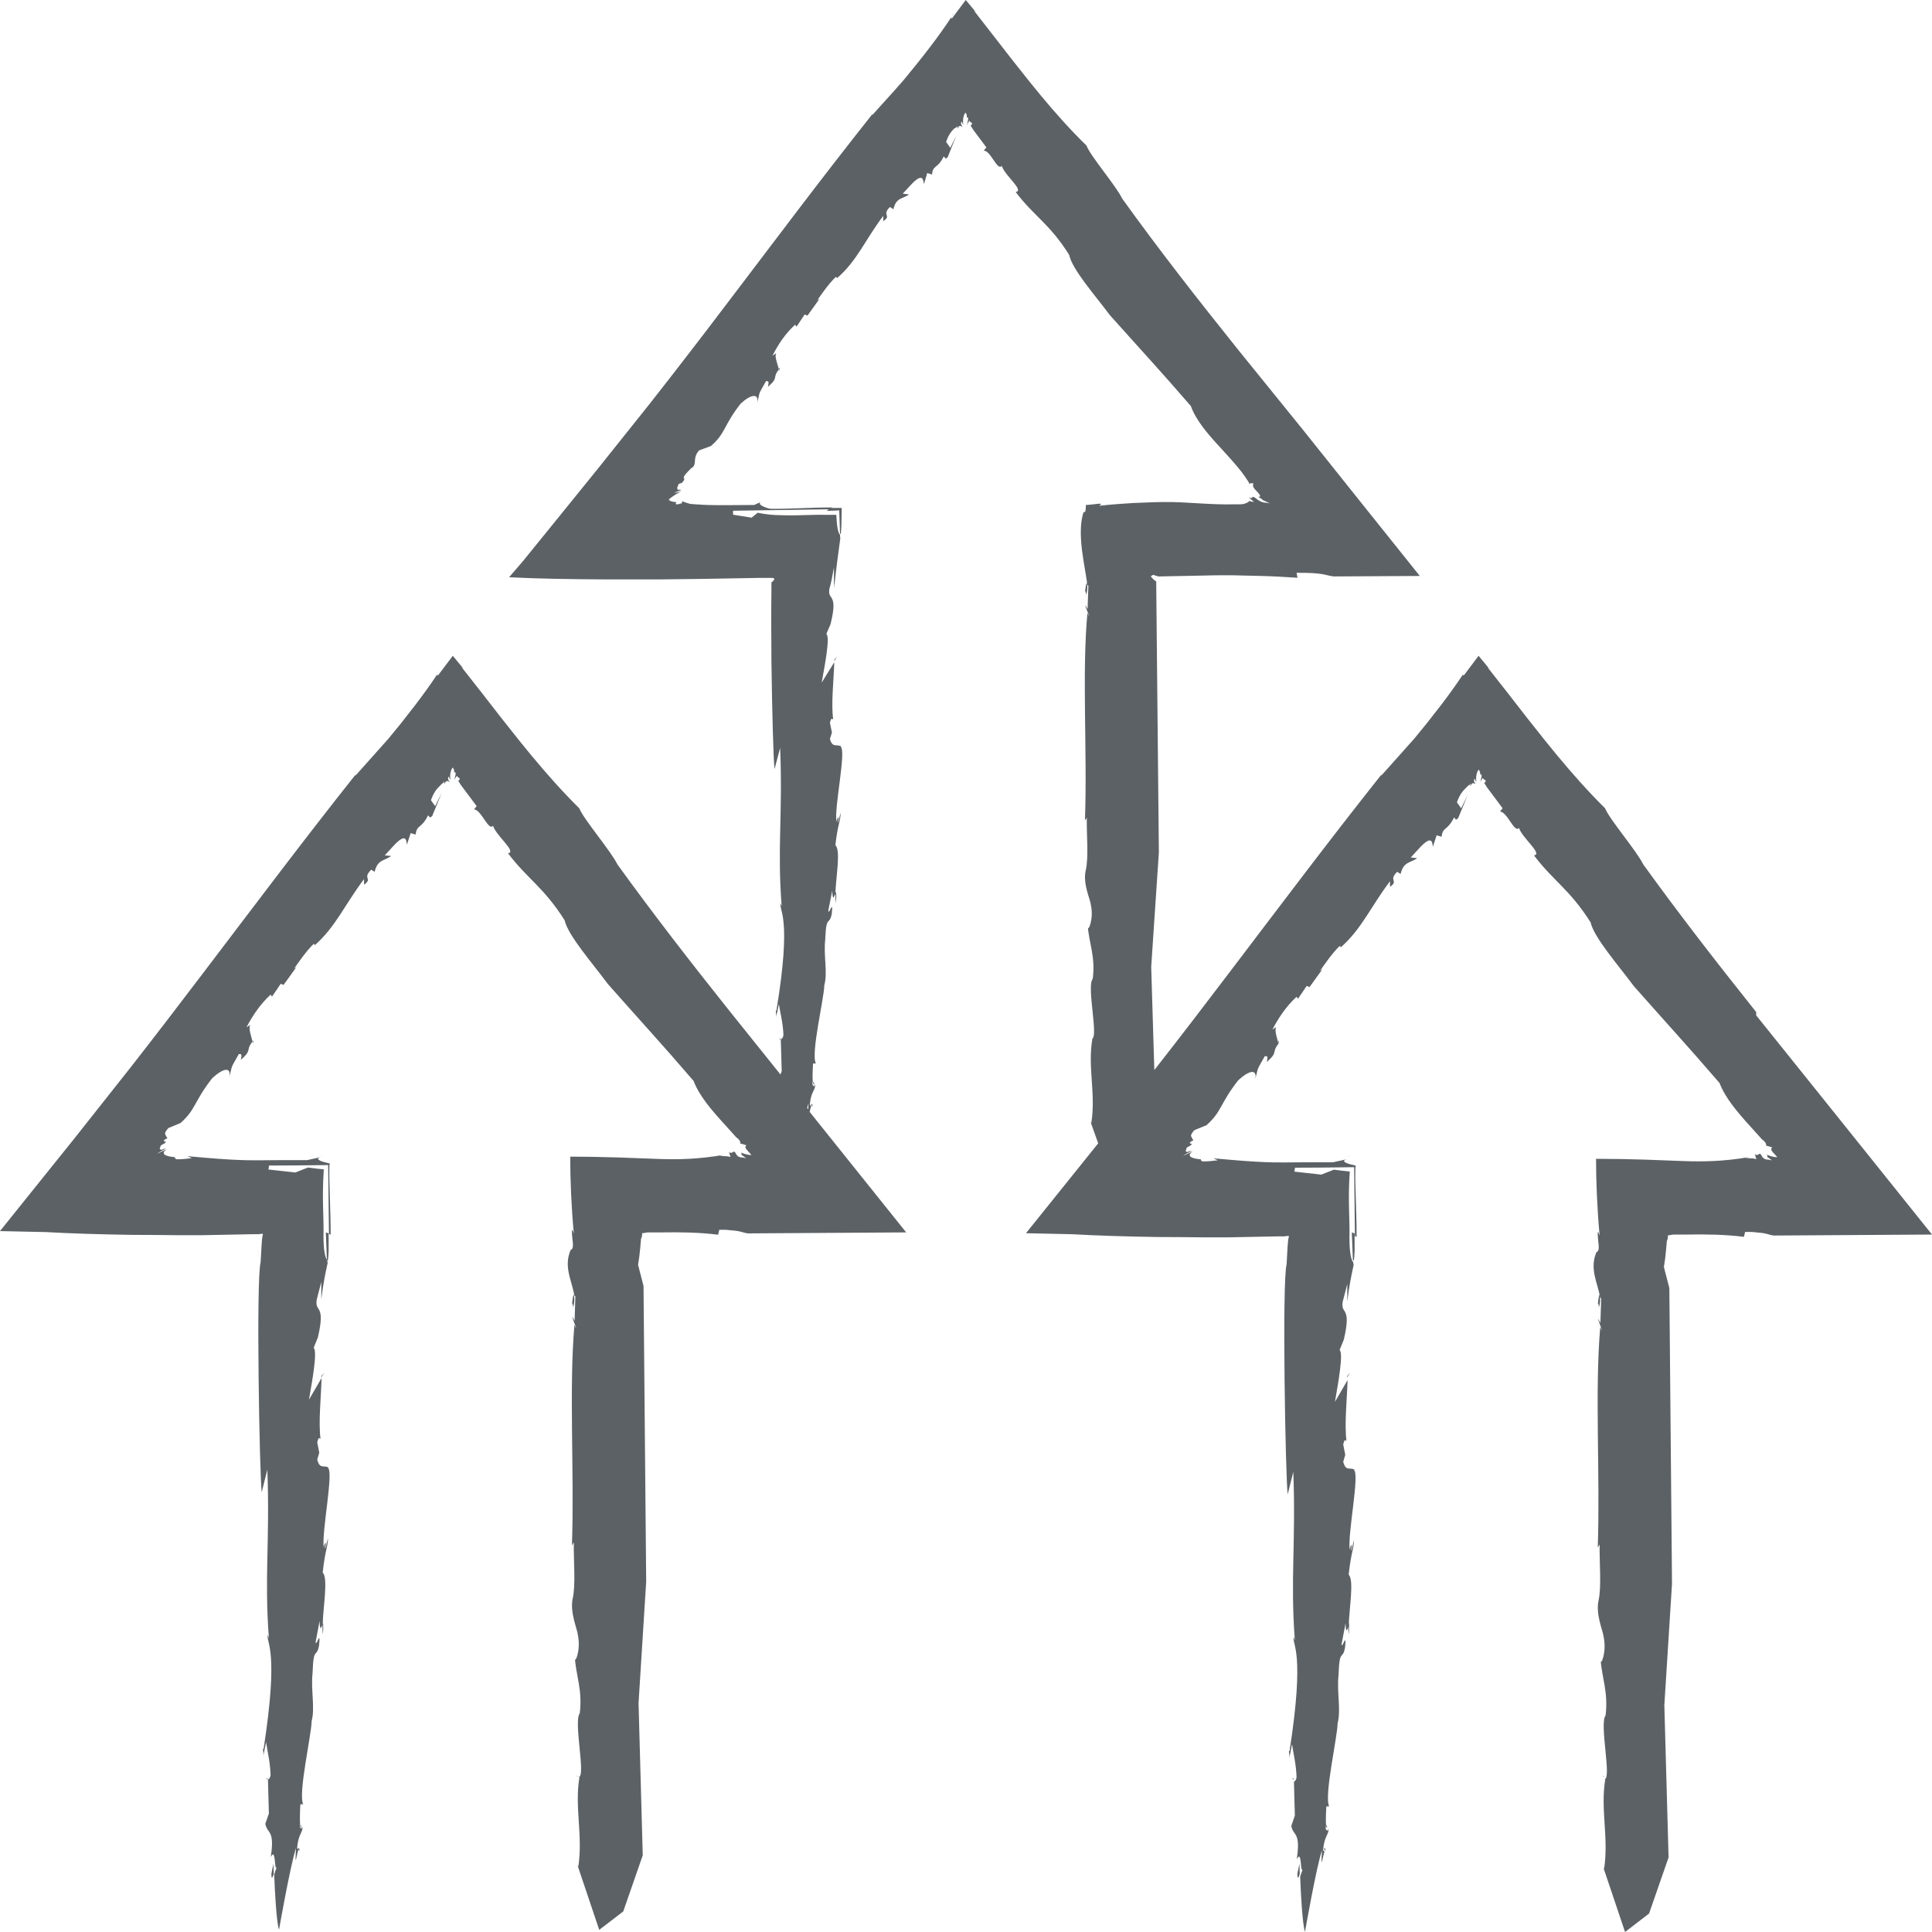 <svg width="80" height="80" viewBox="0 0 80 80" fill="none" xmlns="http://www.w3.org/2000/svg">
<g id="Development Icon">
<path id="Vector" d="M10.483 43.082C10.483 43.082 10.47 43.102 10.457 43.116C10.47 43.164 10.476 43.212 10.483 43.246V43.082Z" fill="#5C6165"/>
<path id="Vector_2" d="M23.735 54.153C23.735 54.153 23.735 54.133 23.735 54.126C23.728 54.153 23.722 54.174 23.709 54.201L23.735 54.16V54.153Z" fill="#5C6165"/>
<path id="Vector_3" d="M23.735 54.127C23.786 53.956 23.793 53.786 23.767 53.615C23.709 53.615 23.715 53.943 23.67 54.017C23.696 53.867 23.722 54.058 23.735 54.127Z" fill="#5C6165"/>
<path id="Vector_4" d="M18.129 27.898L18.245 27.727C18.187 27.802 18.155 27.857 18.129 27.898Z" fill="#5C6165"/>
<path id="Vector_5" d="M23.96 73.564L23.863 73.523C23.902 73.558 23.934 73.564 23.96 73.564Z" fill="#5C6165"/>
<path id="Vector_6" d="M7.241 47.819C7.241 47.819 7.235 47.874 7.241 47.894V47.819Z" fill="#5C6165"/>
<path id="Vector_7" d="M12.485 75.657L12.42 75.527C12.42 75.596 12.439 75.643 12.452 75.671C12.465 75.671 12.478 75.664 12.491 75.65L12.485 75.657Z" fill="#5C6165"/>
<path id="Vector_8" d="M13.544 52.17C13.544 52.17 13.563 52.197 13.576 52.197C13.589 52.122 13.602 51.986 13.608 51.802C13.608 51.604 13.608 51.352 13.608 51.072L13.492 51.031L13.537 52.163L13.544 52.17Z" fill="#5C6165"/>
<path id="Vector_9" d="M13.271 47.895L13.459 47.855C13.375 47.868 13.317 47.882 13.271 47.895Z" fill="#5C6165"/>
<path id="Vector_10" d="M11.083 73.673V73.639C10.999 73.639 11.031 73.686 11.083 73.673Z" fill="#5C6165"/>
<path id="Vector_11" d="M13.305 56.983V57.038L13.421 56.84L13.305 56.983Z" fill="#5C6165"/>
<path id="Vector_12" d="M13.35 67.237C13.35 67.407 13.35 67.564 13.375 67.673C13.401 67.196 13.375 67.168 13.35 67.237Z" fill="#5C6165"/>
<path id="Vector_13" d="M11.238 77.594C11.238 77.846 11.284 77.75 11.335 77.6C11.329 77.341 11.322 77.164 11.322 77.164C11.303 77.307 11.258 77.45 11.238 77.594Z" fill="#5C6165"/>
<path id="Vector_14" d="M12.342 76.564L12.406 76.646C12.393 76.496 12.368 76.503 12.342 76.564Z" fill="#5C6165"/>
<path id="Vector_15" d="M52.959 43.082C52.959 43.082 52.947 43.102 52.934 43.116C52.947 43.164 52.953 43.212 52.959 43.246V43.082Z" fill="#5C6165"/>
<path id="Vector_16" d="M66.217 54.153C66.217 54.153 66.217 54.133 66.217 54.126C66.211 54.153 66.204 54.174 66.191 54.201L66.217 54.16V54.153Z" fill="#5C6165"/>
<path id="Vector_17" d="M66.211 54.127C66.263 53.956 66.269 53.786 66.243 53.615C66.185 53.615 66.192 53.943 66.147 54.017C66.172 53.867 66.198 54.058 66.211 54.127Z" fill="#5C6165"/>
<path id="Vector_18" d="M60.613 27.898L60.73 27.727C60.671 27.802 60.639 27.857 60.613 27.898Z" fill="#5C6165"/>
<path id="Vector_19" d="M66.445 73.564L66.348 73.523C66.386 73.558 66.419 73.564 66.445 73.564Z" fill="#5C6165"/>
<path id="Vector_20" d="M49.718 47.819C49.718 47.819 49.711 47.874 49.718 47.894V47.819Z" fill="#5C6165"/>
<path id="Vector_21" d="M54.961 75.657L54.897 75.527C54.897 75.596 54.916 75.643 54.929 75.671C54.942 75.671 54.955 75.664 54.968 75.65L54.961 75.657Z" fill="#5C6165"/>
<path id="Vector_22" d="M56.026 52.17C56.026 52.17 56.046 52.197 56.059 52.197C56.072 52.122 56.084 51.986 56.091 51.802C56.091 51.604 56.091 51.352 56.091 51.072L55.975 51.031L56.02 52.163L56.026 52.17Z" fill="#5C6165"/>
<path id="Vector_23" d="M55.75 47.895L55.937 47.855C55.853 47.868 55.795 47.882 55.75 47.895Z" fill="#5C6165"/>
<path id="Vector_24" d="M72.721 41.909C71.062 39.83 69.473 37.777 68.039 35.787C67.781 35.248 66.638 33.919 66.463 33.469C65.772 32.787 65.107 32.037 64.468 31.266L63.996 30.687L63.26 29.76C62.698 29.037 62.143 28.321 61.587 27.619L61.671 27.694L61.225 27.155L60.625 27.953C60.58 27.987 60.567 27.96 60.599 27.898C60.308 28.335 59.986 28.785 59.63 29.248C59.449 29.473 59.269 29.712 59.081 29.951C58.907 30.162 58.726 30.387 58.545 30.605C58.087 31.116 57.602 31.662 57.182 32.132L57.215 32.057C55.032 34.805 52.998 37.518 50.95 40.211C49.93 41.554 48.903 42.898 47.857 44.234C47.837 44.261 47.818 44.282 47.798 44.309L47.669 40.034L47.986 35.296L47.876 24.074C47.798 24.033 47.727 23.965 47.65 23.862C47.689 23.842 47.721 23.821 47.753 23.801C47.876 23.849 47.941 23.869 48.005 23.869C48.457 23.862 48.922 23.849 49.387 23.842C49.936 23.828 50.492 23.815 51.034 23.821C51.435 23.828 51.828 23.842 52.222 23.849C52.72 23.862 53.224 23.89 53.727 23.924L53.688 23.719C54.845 23.706 54.89 23.835 55.232 23.869C56.414 23.862 57.602 23.855 58.791 23.849C57.176 21.831 55.549 19.799 53.94 17.781C53.056 16.69 52.177 15.606 51.312 14.536C49.587 12.388 47.934 10.268 46.462 8.215C46.223 7.704 45.144 6.456 44.989 6.027C44.33 5.386 43.704 4.684 43.103 3.961L42.658 3.416L41.895 2.454C41.366 1.773 40.843 1.098 40.326 0.436L40.41 0.505L39.99 0L39.428 0.75C39.383 0.777 39.377 0.75 39.403 0.695C38.86 1.527 38.182 2.393 37.42 3.313C36.955 3.852 36.516 4.316 36.115 4.772L36.141 4.704C33.978 7.425 31.969 10.118 29.941 12.783C28.927 14.12 27.907 15.442 26.867 16.765C26.157 17.658 25.44 18.551 24.716 19.458C23.709 20.706 22.688 21.96 21.661 23.228L21.08 23.903C22.294 23.965 23.676 23.985 25.117 23.992C25.84 23.992 26.57 23.992 27.306 23.992C27.887 23.985 28.475 23.978 29.069 23.971C29.844 23.958 30.626 23.944 31.414 23.93H31.943C31.943 23.93 31.982 23.93 31.995 23.93C32.027 23.937 32.059 23.951 32.066 23.971C32.053 23.999 32.04 24.026 32.021 24.053C32.008 24.06 31.988 24.08 31.962 24.101C31.956 24.101 31.95 24.108 31.943 24.114C31.943 24.114 31.943 24.114 31.943 24.176C31.943 24.271 31.943 24.374 31.943 24.476C31.93 25.294 31.937 26.33 31.943 27.367C31.969 29.439 32.027 31.505 32.072 31.846L32.305 30.966C32.415 33.796 32.176 35.118 32.369 37.539L32.318 37.402C32.266 37.757 32.789 37.955 32.15 41.848H32.124C32.124 41.984 32.176 41.984 32.111 42.25L32.253 41.575C32.311 41.977 32.421 42.332 32.441 42.87C32.415 42.986 32.369 43.02 32.331 43.034L32.369 44.35L32.318 44.493C31.627 43.627 30.929 42.761 30.245 41.909C28.585 39.83 26.996 37.777 25.562 35.787C25.304 35.248 24.161 33.919 23.986 33.469C23.295 32.787 22.63 32.037 21.991 31.266L21.519 30.687L20.783 29.76C20.221 29.037 19.666 28.321 19.11 27.619L19.194 27.694L18.749 27.155L18.148 27.953C18.103 27.987 18.09 27.96 18.122 27.898C17.832 28.335 17.509 28.785 17.154 29.248C16.973 29.473 16.792 29.712 16.605 29.951C16.43 30.162 16.249 30.387 16.069 30.605C15.61 31.116 15.126 31.662 14.706 32.132L14.738 32.057C12.555 34.805 10.521 37.518 8.473 40.211C7.453 41.554 6.426 42.898 5.38 44.234C4.598 45.222 3.81 46.218 3.023 47.213C2.021 48.461 1.014 49.709 0 50.977C0.626 50.99 1.266 51.004 1.905 51.018C2.977 51.079 4.185 51.113 5.444 51.133C6.077 51.133 6.71 51.14 7.356 51.147C7.692 51.147 8.028 51.147 8.37 51.147C9.048 51.133 9.746 51.12 10.443 51.106H10.701L10.727 51.099H10.779C10.811 51.086 10.85 51.086 10.882 51.086C10.882 51.283 10.857 50.888 10.792 52.265C10.598 53.002 10.747 61.074 10.837 61.79L11.07 60.856C11.18 63.862 10.941 65.267 11.134 67.837L11.083 67.694C11.031 68.069 11.554 68.28 10.915 72.419H10.889C10.889 72.562 10.941 72.562 10.876 72.848L11.018 72.132C11.076 72.562 11.186 72.937 11.205 73.51C11.18 73.632 11.134 73.673 11.095 73.687L11.134 75.091L10.986 75.521C11.07 75.95 11.386 75.752 11.212 76.898C11.431 76.468 11.347 77.464 11.457 77.327C11.431 77.382 11.386 77.518 11.354 77.621C11.38 78.302 11.444 79.584 11.554 79.904C11.554 79.904 12.019 77.239 12.258 76.523C12.2 77.484 12.284 76.775 12.361 76.584L12.303 76.523C12.355 75.95 12.497 75.95 12.536 75.664C12.523 75.664 12.51 75.671 12.497 75.677L12.516 75.712C12.516 75.712 12.478 75.725 12.458 75.691C12.426 75.698 12.407 75.671 12.413 75.514L12.426 75.541C12.407 75.302 12.426 74.887 12.439 74.709H12.555C12.335 74.28 12.897 71.839 12.904 71.273C13.052 70.701 12.865 69.985 12.943 69.269C12.981 68.123 13.111 68.696 13.214 68.123C13.285 67.407 13.078 68.267 13.072 67.98L13.233 67.121C13.246 67.619 13.317 67.346 13.362 67.257C13.382 66.514 13.595 65.342 13.362 65.117C13.472 64.115 13.569 64.115 13.582 63.685C13.537 63.828 13.498 64.115 13.453 64.115C13.556 63.712 13.427 63.924 13.408 64.087C13.304 63.474 13.834 60.91 13.575 60.781H13.621C13.427 60.638 13.246 60.869 13.136 60.44L13.22 60.153L13.136 59.724C13.201 59.438 13.246 59.581 13.272 59.581C13.182 58.879 13.291 57.904 13.317 57.058L12.794 57.958C12.917 57.242 13.156 55.954 12.988 55.81L13.162 55.381C13.498 53.949 13.02 54.379 13.117 53.806L13.304 53.083V53.799C13.395 53.083 13.459 52.797 13.582 52.224C13.582 52.224 13.563 52.286 13.556 52.286V52.183C13.459 52.088 13.395 51.747 13.395 51.195C13.414 50.302 13.324 49.674 13.408 48.42C13.207 48.4 12.988 48.379 12.749 48.345L12.232 48.55L11.115 48.427L11.141 48.263C11.754 48.263 12.639 48.256 13.588 48.243C13.601 49.231 13.614 50.268 13.621 51.099L13.692 51.127C13.692 50.084 13.621 48.972 13.64 48.297C13.64 48.263 13.647 48.222 13.653 48.175C13.408 48.127 12.968 48.011 13.278 47.916L12.717 48.038C11.877 48.038 11.244 48.038 10.714 48.045C10.385 48.045 10.133 48.045 9.875 48.031C9.352 48.011 8.822 47.97 7.763 47.875L7.944 47.956C7.731 47.984 7.524 48.004 7.35 48.004C7.279 48.004 7.246 47.984 7.24 47.916C6.878 47.888 6.6 47.786 6.917 47.581L6.51 47.772C6.594 47.691 7.137 47.445 6.672 47.615C6.646 47.602 6.626 47.588 6.607 47.561C6.678 47.493 6.568 47.459 6.781 47.363L6.82 47.35H6.801C7.014 47.213 6.607 47.322 6.878 47.152C6.962 47.152 6.917 47.111 6.878 47.043C6.859 47.009 6.839 46.975 6.833 46.934C6.833 46.893 6.898 46.784 6.975 46.709L7.472 46.504C8.125 45.925 8.015 45.632 8.79 44.643C9.235 44.234 9.584 44.152 9.494 44.602C9.649 44.009 9.526 44.302 9.888 43.648C10.03 43.627 10.004 43.702 9.972 43.886C10.463 43.457 10.153 43.511 10.456 43.129C10.398 42.891 10.275 42.563 10.366 42.434L10.204 42.543C10.45 42.073 10.76 41.595 11.205 41.186L11.263 41.268L11.625 40.736L11.741 40.784L12.277 40.041L12.174 40.116C12.297 39.939 12.697 39.352 12.994 39.08L13.04 39.134C13.898 38.377 14.273 37.464 15.074 36.4V36.632C15.455 36.366 14.983 36.393 15.371 36.012L15.513 36.1C15.636 35.575 15.926 35.65 16.198 35.446L15.933 35.418L16.353 34.962C16.831 34.478 16.824 34.819 16.85 34.975L17.005 34.498L17.212 34.559C17.25 34.144 17.451 34.321 17.722 33.769C17.806 33.782 17.748 33.925 17.896 33.789L18.29 32.834L18.019 33.38L17.845 33.135C17.954 32.821 18.084 32.664 18.219 32.535L18.316 32.439L18.355 32.419C18.355 32.419 18.393 32.385 18.4 32.337C18.4 32.385 18.4 32.432 18.4 32.473C18.477 32.269 18.555 32.357 18.626 32.378C18.594 32.33 18.529 32.289 18.561 32.18C18.594 32.112 18.613 32.275 18.652 32.282C18.613 32.084 18.671 31.86 18.749 31.778C18.768 31.805 18.787 31.853 18.807 31.901C18.807 31.941 18.8 31.976 18.794 31.996C18.813 31.976 18.839 31.921 18.871 32.037C18.852 32.126 18.833 32.214 18.813 32.309C18.839 32.234 18.878 32.173 18.923 32.119C18.949 32.241 19.091 32.173 19.014 32.309L18.968 32.323L19.039 32.432L19.072 32.487L19.091 32.514C19.091 32.514 19.104 32.535 19.136 32.575L19.737 33.38L19.627 33.516C19.924 33.516 20.234 34.437 20.415 34.191C20.531 34.593 21.422 35.289 21.035 35.33C21.829 36.387 22.514 36.734 23.379 38.105C23.521 38.739 24.555 39.911 25.168 40.743C26.499 42.25 27.384 43.204 28.72 44.759C28.953 45.372 29.457 45.959 29.986 46.538L30.38 46.975L30.477 47.084C30.477 47.084 30.497 47.097 30.509 47.111L30.561 47.152C30.626 47.213 30.677 47.295 30.651 47.35C30.729 47.37 30.819 47.391 30.91 47.425C30.774 47.52 30.981 47.656 31.116 47.827C31.02 47.827 30.871 47.806 30.684 47.725C30.723 47.793 30.71 47.82 30.697 47.82C30.716 47.827 30.774 47.861 30.903 47.963C30.723 47.895 30.6 47.984 30.471 47.779V47.759C30.4 47.656 30.38 47.684 30.341 47.711C30.303 47.738 30.225 47.766 30.186 47.684C30.199 47.759 30.219 47.827 30.251 47.902H30.206C30.206 47.902 30.193 47.888 30.122 47.881L29.799 47.861L29.973 47.82C28.908 48.004 28.062 48.018 27.28 47.99C26.725 47.97 26.182 47.95 25.646 47.929C24.988 47.909 24.316 47.895 23.612 47.895C23.612 48.856 23.657 49.94 23.76 51.079C23.651 50.752 23.676 51.004 23.702 51.304C23.728 51.495 23.754 51.733 23.631 51.754C23.321 52.463 23.696 53.063 23.78 53.642C23.793 53.642 23.806 53.649 23.825 53.683L23.793 54.692C23.483 54.086 24.051 55.422 23.786 54.863C23.554 57.501 23.786 60.944 23.683 63.999L23.76 63.862C23.747 64.639 23.844 65.601 23.715 66.187C23.586 66.773 23.915 67.476 23.928 67.701C24.064 68.342 23.793 68.928 23.806 68.655C23.844 69.344 24.128 69.992 24.006 70.946C23.741 71.273 24.264 73.55 23.967 73.585L23.993 73.598C23.786 74.825 24.141 75.978 23.948 77.293C23.948 77.293 23.928 77.266 23.909 77.225L24.813 79.911L25.808 79.148L26.615 76.823L26.441 70.523L26.757 65.492L26.647 53.247L26.421 52.374C26.46 52.142 26.492 51.904 26.512 51.658L26.544 51.297L26.563 51.249C26.589 51.188 26.589 51.133 26.589 51.065C26.634 51.065 26.68 51.052 26.731 51.045L26.815 51.031H27.384C28.191 51.018 28.985 51.031 29.734 51.127L29.786 50.922C29.96 50.922 30.083 50.922 30.18 50.936C30.354 50.949 30.471 50.963 30.561 50.977C30.742 51.011 30.806 51.052 30.968 51.072C33.144 51.059 35.334 51.045 37.523 51.031C36.186 49.361 34.849 47.697 33.526 46.041C33.545 45.952 33.571 45.856 33.59 45.802L33.532 45.741C33.584 45.202 33.726 45.202 33.764 44.929C33.752 44.929 33.739 44.936 33.726 44.943L33.745 44.977C33.745 44.977 33.706 44.991 33.687 44.956C33.655 44.956 33.635 44.936 33.642 44.793L33.655 44.82C33.635 44.595 33.655 44.207 33.668 44.036H33.784C33.564 43.634 34.126 41.336 34.133 40.798C34.281 40.259 34.094 39.584 34.171 38.909C34.21 37.832 34.339 38.37 34.443 37.832C34.514 37.157 34.307 37.968 34.3 37.696L34.462 36.884C34.475 37.355 34.546 37.102 34.591 37.014C34.611 36.312 34.824 35.214 34.591 34.996C34.701 34.055 34.798 34.048 34.811 33.646C34.766 33.782 34.727 34.048 34.681 34.055C34.785 33.68 34.656 33.878 34.636 34.028C34.533 33.448 35.063 31.035 34.804 30.919H34.849C34.656 30.782 34.475 31 34.365 30.598L34.449 30.332L34.365 29.93C34.43 29.657 34.475 29.794 34.501 29.794C34.41 29.132 34.52 28.219 34.546 27.421L34.023 28.267C34.145 27.592 34.384 26.378 34.217 26.248L34.391 25.846C34.727 24.496 34.249 24.905 34.346 24.367C34.41 24.176 34.475 23.815 34.533 23.494V24.36C34.539 24.271 34.552 24.189 34.565 24.108C34.578 24.006 34.585 23.903 34.598 23.815C34.623 23.624 34.643 23.453 34.662 23.29C34.707 22.949 34.753 22.615 34.811 22.172C34.804 22.226 34.791 22.274 34.785 22.287V22.144C34.707 22.096 34.649 21.79 34.63 21.319C34.514 21.319 34.391 21.319 34.262 21.319C33.81 21.306 33.37 21.333 32.892 21.34C32.654 21.34 32.395 21.34 32.111 21.326C31.95 21.319 31.846 21.306 31.736 21.292C31.627 21.278 31.504 21.258 31.375 21.231L31.123 21.435L30.354 21.312V21.149C31.317 21.135 33.132 21.108 34.371 21.087L34.456 21.012C33.532 21.012 32.453 21.087 31.898 21.067C31.711 21.033 31.239 20.863 31.581 20.753L31.226 20.91C30.27 20.917 29.793 20.924 29.302 20.91C29.179 20.91 29.056 20.896 28.927 20.89C28.863 20.89 28.791 20.883 28.72 20.876C28.662 20.876 28.546 20.863 28.546 20.856C28.449 20.828 28.339 20.794 28.242 20.753C28.242 20.781 28.242 20.808 28.242 20.835C28.1 20.883 27.907 20.931 28.01 20.794C27.829 20.781 27.694 20.74 27.7 20.672C27.874 20.535 28.049 20.419 28.217 20.344C28.12 20.372 28.023 20.392 27.926 20.413C27.991 20.344 28.417 20.256 28.068 20.283C28.055 20.256 28.042 20.228 28.036 20.188C28.1 20.133 28.036 20.038 28.191 20.01H28.223L28.21 20.003C28.236 19.99 28.249 19.983 28.255 19.976C28.288 19.942 28.314 19.901 28.32 19.881C28.346 19.833 28.333 19.819 28.32 19.799C28.301 19.765 28.288 19.717 28.617 19.39C28.901 19.247 28.643 18.974 28.953 18.647L29.437 18.469C30.057 17.931 29.941 17.645 30.671 16.71C31.091 16.329 31.433 16.26 31.355 16.69C31.491 16.124 31.381 16.397 31.717 15.783C31.859 15.77 31.827 15.838 31.801 16.015C32.266 15.613 31.962 15.661 32.253 15.299C32.195 15.067 32.059 14.747 32.143 14.624L31.988 14.726C32.214 14.277 32.505 13.826 32.925 13.445L32.983 13.527L33.319 13.022L33.435 13.07L33.939 12.367L33.842 12.436C33.952 12.265 34.333 11.72 34.617 11.461L34.662 11.515C35.482 10.813 35.818 9.94 36.574 8.938V9.156C36.942 8.911 36.49 8.924 36.852 8.57L36.994 8.665C37.103 8.168 37.388 8.243 37.639 8.052L37.381 8.018L37.775 7.595C38.227 7.138 38.227 7.472 38.26 7.622L38.395 7.165L38.595 7.227C38.621 6.825 38.821 7.002 39.073 6.484C39.157 6.497 39.105 6.634 39.241 6.511L39.603 5.604L39.351 6.122L39.177 5.877C39.273 5.577 39.403 5.427 39.525 5.311C39.577 5.284 39.635 5.284 39.648 5.202C39.648 5.25 39.648 5.297 39.648 5.338C39.719 5.134 39.797 5.236 39.861 5.257C39.835 5.209 39.771 5.161 39.803 5.052C39.835 4.991 39.855 5.154 39.887 5.161C39.855 4.957 39.9 4.738 39.984 4.663C40.003 4.691 40.023 4.732 40.035 4.786C40.035 4.827 40.029 4.861 40.023 4.882C40.042 4.861 40.061 4.807 40.094 4.916C40.074 5.004 40.055 5.093 40.042 5.188C40.068 5.113 40.1 5.045 40.145 4.991C40.165 5.113 40.3 5.032 40.229 5.175L40.184 5.188L40.313 5.393L40.843 6.102L40.733 6.238C41.024 6.231 41.301 7.104 41.482 6.866C41.586 7.254 42.438 7.895 42.057 7.95C42.806 8.945 43.459 9.259 44.272 10.554C44.395 11.161 45.37 12.258 45.951 13.042C47.211 14.454 48.044 15.347 49.31 16.813C49.523 17.399 49.994 17.951 50.492 18.49C50.737 18.763 50.995 19.035 51.221 19.308C51.338 19.444 51.447 19.581 51.544 19.724L51.686 19.935C51.738 20.01 51.706 19.99 51.712 20.024C51.77 20.01 51.828 20.01 51.9 20.01C51.854 20.153 51.919 20.215 52.029 20.331C52.126 20.433 52.268 20.59 52.1 20.569C52.171 20.617 52.222 20.651 52.261 20.672C52.281 20.692 52.281 20.699 52.281 20.706C52.306 20.712 52.384 20.747 52.597 20.849C52.365 20.781 52.326 20.869 52.035 20.665L52.022 20.644C51.867 20.542 51.867 20.569 51.854 20.597C51.841 20.624 51.79 20.651 51.686 20.569C51.758 20.644 51.841 20.712 51.932 20.788L51.745 20.753C51.745 20.753 51.751 20.726 51.758 20.712C51.725 20.774 51.654 20.815 51.577 20.842C51.538 20.856 51.493 20.869 51.454 20.876C51.454 20.876 51.383 20.883 51.312 20.883H51.112C50.589 20.896 50.111 20.869 49.639 20.842C49.168 20.815 48.703 20.781 48.193 20.788C48.005 20.788 47.811 20.794 47.618 20.801C47.398 20.808 47.166 20.822 46.927 20.828C46.462 20.856 45.984 20.89 45.512 20.944C45.764 20.781 45.338 20.896 44.963 20.91C44.963 21.108 44.95 21.251 44.873 21.197C44.718 21.626 44.737 22.233 44.802 22.771C44.866 23.31 44.983 23.835 45.021 24.224C45.034 24.224 45.047 24.224 45.067 24.265L45.034 25.219C44.724 24.653 45.293 25.908 45.028 25.383C44.795 27.864 45.028 31.11 44.925 33.98L45.002 33.857C44.989 34.587 45.086 35.493 44.957 36.046C44.828 36.598 45.157 37.259 45.17 37.471C45.306 38.077 45.034 38.63 45.047 38.37C45.086 39.018 45.37 39.632 45.247 40.532C44.983 40.839 45.506 42.986 45.209 43.014H45.234C45.028 44.172 45.383 45.263 45.189 46.504C45.189 46.504 45.17 46.484 45.151 46.436L45.474 47.343C44.485 48.577 43.491 49.811 42.483 51.065C43.11 51.079 43.749 51.093 44.389 51.106C45.461 51.167 46.668 51.202 47.928 51.222C48.561 51.222 49.194 51.229 49.839 51.236C50.175 51.236 50.511 51.236 50.853 51.236C51.531 51.222 52.229 51.209 52.926 51.195H53.185L53.211 51.188H53.262C53.295 51.174 53.333 51.174 53.366 51.174C53.366 51.372 53.34 50.977 53.275 52.354C53.081 53.09 53.23 61.162 53.32 61.878L53.553 60.944C53.663 63.951 53.424 65.355 53.617 67.926L53.566 67.782C53.514 68.157 54.037 68.369 53.398 72.507H53.372C53.372 72.65 53.424 72.65 53.359 72.937L53.501 72.221C53.559 72.65 53.669 73.025 53.688 73.598C53.663 73.721 53.617 73.762 53.579 73.775L53.617 75.18L53.469 75.609C53.553 76.039 53.869 75.841 53.695 76.987C53.915 76.557 53.831 77.552 53.94 77.416C53.915 77.471 53.869 77.607 53.837 77.709C53.863 78.391 53.928 79.673 54.037 79.993C54.037 79.993 54.502 77.327 54.741 76.612C54.683 77.573 54.767 76.864 54.845 76.673L54.786 76.612C54.838 76.039 54.98 76.039 55.019 75.752C55.006 75.752 54.993 75.759 54.98 75.766L55 75.8C55 75.8 54.961 75.814 54.941 75.78C54.909 75.787 54.89 75.759 54.896 75.603L54.909 75.63C54.89 75.391 54.909 74.975 54.922 74.798H55.038C54.819 74.368 55.381 71.928 55.387 71.362C55.536 70.789 55.348 70.073 55.426 69.357C55.465 68.212 55.594 68.785 55.697 68.212C55.768 67.496 55.562 68.355 55.555 68.069L55.717 67.21C55.729 67.707 55.8 67.435 55.846 67.346C55.865 66.603 56.078 65.43 55.846 65.205C55.955 64.203 56.052 64.203 56.065 63.774C56.02 63.917 55.981 64.203 55.936 64.203C56.039 63.801 55.91 64.012 55.891 64.176C55.788 63.562 56.317 60.999 56.059 60.869H56.104C55.91 60.726 55.729 60.958 55.62 60.528L55.704 60.242L55.62 59.812C55.684 59.526 55.729 59.669 55.755 59.669C55.665 58.967 55.775 57.992 55.8 57.147L55.277 58.047C55.4 57.331 55.639 56.042 55.471 55.899L55.645 55.47C55.981 54.038 55.503 54.467 55.6 53.895L55.788 53.172V53.888C55.878 53.172 55.943 52.886 56.065 52.313C56.065 52.313 56.046 52.374 56.039 52.374V52.272C55.943 52.177 55.878 51.836 55.878 51.283C55.897 50.39 55.807 49.763 55.891 48.509C55.691 48.488 55.471 48.468 55.232 48.434L54.715 48.638L53.598 48.515L53.624 48.352C54.237 48.352 55.122 48.345 56.072 48.331C56.085 49.32 56.097 50.356 56.104 51.188L56.175 51.215C56.175 50.172 56.104 49.061 56.123 48.386C56.123 48.352 56.13 48.311 56.136 48.263C55.891 48.215 55.452 48.099 55.762 48.004L55.2 48.127C54.36 48.127 53.727 48.127 53.198 48.134C52.868 48.134 52.617 48.134 52.358 48.12C51.835 48.099 51.305 48.059 50.246 47.963L50.427 48.045C50.214 48.072 50.007 48.093 49.833 48.093C49.762 48.093 49.73 48.072 49.723 48.004C49.361 47.977 49.084 47.874 49.4 47.67L48.993 47.861C49.077 47.779 49.62 47.534 49.155 47.704C49.129 47.691 49.109 47.677 49.09 47.65C49.161 47.581 49.051 47.547 49.264 47.452L49.303 47.438H49.284C49.497 47.302 49.09 47.411 49.361 47.24C49.445 47.24 49.4 47.2 49.361 47.131C49.342 47.097 49.323 47.063 49.316 47.022C49.316 46.981 49.381 46.872 49.458 46.797L49.956 46.593C50.608 46.013 50.498 45.72 51.273 44.731C51.719 44.322 52.068 44.241 51.977 44.691C52.132 44.097 52.009 44.391 52.371 43.736C52.52 43.716 52.487 43.791 52.455 43.975C52.946 43.545 52.636 43.6 52.939 43.218C52.881 42.979 52.758 42.652 52.849 42.523L52.688 42.632C52.933 42.161 53.243 41.684 53.688 41.275L53.747 41.357L54.108 40.825L54.225 40.873L54.761 40.13L54.657 40.205C54.78 40.027 55.18 39.441 55.477 39.168L55.523 39.223C56.382 38.466 56.756 37.552 57.557 36.489V36.721C57.938 36.455 57.467 36.482 57.854 36.1L57.996 36.189C58.119 35.664 58.41 35.739 58.681 35.534L58.416 35.507L58.836 35.05C59.314 34.566 59.307 34.907 59.333 35.064L59.488 34.587L59.695 34.648C59.734 34.232 59.934 34.409 60.205 33.857C60.289 33.871 60.231 34.014 60.379 33.878L60.773 32.923L60.502 33.469L60.328 33.223C60.438 32.91 60.567 32.753 60.702 32.623L60.799 32.528L60.838 32.507C60.838 32.507 60.877 32.473 60.883 32.425C60.883 32.473 60.883 32.521 60.883 32.562C60.961 32.357 61.038 32.446 61.109 32.466C61.077 32.419 61.012 32.378 61.045 32.269C61.077 32.2 61.096 32.364 61.135 32.371C61.096 32.173 61.154 31.948 61.232 31.866C61.251 31.894 61.271 31.941 61.29 31.989C61.29 32.03 61.284 32.064 61.277 32.084C61.297 32.064 61.322 32.01 61.355 32.125C61.335 32.214 61.316 32.303 61.297 32.398C61.322 32.323 61.361 32.262 61.406 32.207C61.432 32.33 61.574 32.262 61.497 32.398L61.452 32.412L61.523 32.521L61.555 32.575L61.574 32.603C61.574 32.603 61.587 32.623 61.619 32.664L62.22 33.469L62.11 33.605C62.407 33.605 62.717 34.525 62.898 34.28C63.014 34.682 63.906 35.377 63.518 35.418C64.313 36.475 64.997 36.823 65.863 38.193C66.005 38.827 67.038 40 67.652 40.832C68.982 42.339 69.867 43.293 71.204 44.847C71.436 45.461 71.94 46.047 72.463 46.627L72.857 47.063L72.954 47.172C72.954 47.172 72.973 47.186 72.986 47.2L73.038 47.24C73.102 47.302 73.154 47.384 73.128 47.438C73.206 47.459 73.296 47.479 73.387 47.513C73.251 47.609 73.458 47.745 73.593 47.916C73.496 47.916 73.348 47.895 73.161 47.813C73.199 47.881 73.186 47.909 73.174 47.909C73.193 47.916 73.251 47.95 73.38 48.052C73.199 47.984 73.077 48.072 72.947 47.868V47.847C72.876 47.745 72.857 47.772 72.818 47.8C72.779 47.827 72.702 47.854 72.663 47.772C72.676 47.847 72.696 47.916 72.728 47.99H72.683C72.683 47.99 72.67 47.977 72.599 47.97L72.276 47.95L72.45 47.909C71.385 48.093 70.538 48.106 69.757 48.079C69.202 48.059 68.659 48.038 68.123 48.018C67.464 47.997 66.793 47.984 66.089 47.984C66.089 48.945 66.134 50.029 66.237 51.167C66.127 50.84 66.153 51.093 66.179 51.392C66.205 51.583 66.231 51.822 66.108 51.843C65.798 52.552 66.173 53.151 66.257 53.731C66.269 53.731 66.282 53.738 66.302 53.772L66.269 54.781C65.96 54.174 66.528 55.511 66.263 54.951C66.031 57.59 66.263 61.033 66.16 64.087L66.237 63.951C66.224 64.728 66.321 65.689 66.192 66.276C66.063 66.862 66.392 67.564 66.405 67.789C66.541 68.43 66.269 69.016 66.282 68.744C66.321 69.432 66.605 70.08 66.483 71.035C66.218 71.362 66.741 73.639 66.444 73.673L66.47 73.687C66.263 74.914 66.618 76.066 66.424 77.382C66.424 77.382 66.405 77.355 66.386 77.314L67.29 80L68.284 79.236L69.092 76.912L68.917 70.612L69.234 65.58L69.124 53.336L68.898 52.463C68.937 52.231 68.969 51.992 68.989 51.747L69.021 51.386L69.04 51.338C69.066 51.277 69.066 51.222 69.066 51.154C69.111 51.154 69.156 51.14 69.208 51.133L69.292 51.12H69.86C70.668 51.106 71.462 51.12 72.211 51.215L72.263 51.011C72.437 51.011 72.56 51.011 72.657 51.024C72.831 51.038 72.947 51.052 73.038 51.065C73.219 51.099 73.283 51.14 73.445 51.161C75.621 51.147 77.811 51.133 80 51.12C77.552 48.066 75.105 45.011 72.721 42.045V41.909ZM33.467 45.931C33.467 45.931 33.441 45.897 33.422 45.877C33.441 45.809 33.461 45.741 33.48 45.693C33.474 45.795 33.467 45.87 33.467 45.931Z" fill="#5C6165"/>
<path id="Vector_25" d="M53.567 73.673V73.639C53.483 73.639 53.516 73.686 53.567 73.673Z" fill="#5C6165"/>
<path id="Vector_26" d="M55.787 56.983V57.038L55.903 56.84L55.787 56.983Z" fill="#5C6165"/>
<path id="Vector_27" d="M55.826 67.237C55.826 67.407 55.826 67.564 55.852 67.673C55.878 67.196 55.852 67.168 55.826 67.237Z" fill="#5C6165"/>
<path id="Vector_28" d="M53.723 77.594C53.723 77.846 53.768 77.75 53.819 77.6C53.813 77.341 53.807 77.164 53.807 77.164C53.787 77.307 53.742 77.45 53.723 77.594Z" fill="#5C6165"/>
<path id="Vector_29" d="M54.824 76.564L54.889 76.646C54.869 76.496 54.85 76.503 54.824 76.564Z" fill="#5C6165"/>
<path id="Vector_30" d="M32.28 15.218C32.28 15.218 32.267 15.238 32.254 15.252C32.267 15.3 32.273 15.341 32.28 15.381V15.225V15.218Z" fill="#5C6165"/>
<path id="Vector_31" d="M28.243 19.955H28.23C28.23 19.955 28.269 19.982 28.243 19.955Z" fill="#5C6165"/>
<path id="Vector_32" d="M44.977 24.66C44.977 24.66 44.977 24.646 44.977 24.633C44.971 24.653 44.964 24.674 44.951 24.701L44.977 24.66Z" fill="#5C6165"/>
<path id="Vector_33" d="M44.977 24.626C45.028 24.469 45.035 24.305 45.009 24.148C44.951 24.148 44.957 24.455 44.912 24.523C44.938 24.38 44.964 24.564 44.977 24.626Z" fill="#5C6165"/>
<path id="Vector_34" d="M39.41 0.696L39.52 0.532C39.462 0.6 39.429 0.655 39.41 0.696Z" fill="#5C6165"/>
<path id="Vector_35" d="M28.081 20.664C28.081 20.664 28.029 20.719 28.01 20.739L28.074 20.664H28.081Z" fill="#5C6165"/>
<path id="Vector_36" d="M33.725 44.895L33.66 44.773C33.66 44.834 33.679 44.882 33.692 44.909C33.705 44.909 33.718 44.902 33.731 44.895H33.725Z" fill="#5C6165"/>
<path id="Vector_37" d="M34.751 21.134L34.783 22.089C34.783 22.089 34.803 22.116 34.816 22.109C34.842 21.925 34.848 21.537 34.854 21.032C34.706 21.032 34.544 21.032 34.377 21.032L34.234 21.155L34.751 21.134Z" fill="#5C6165"/>
<path id="Vector_38" d="M32.325 43.027V43C32.241 43 32.273 43.048 32.325 43.027Z" fill="#5C6165"/>
<path id="Vector_39" d="M34.547 27.319V27.373L34.663 27.183L34.547 27.319Z" fill="#5C6165"/>
<path id="Vector_40" d="M34.592 36.974C34.592 37.137 34.592 37.28 34.618 37.383C34.644 36.933 34.618 36.912 34.592 36.974Z" fill="#5C6165"/>
<path id="Vector_41" d="M33.584 45.754L33.649 45.829C33.636 45.686 33.61 45.693 33.584 45.754Z" fill="#5C6165"/>
</g>
</svg>
